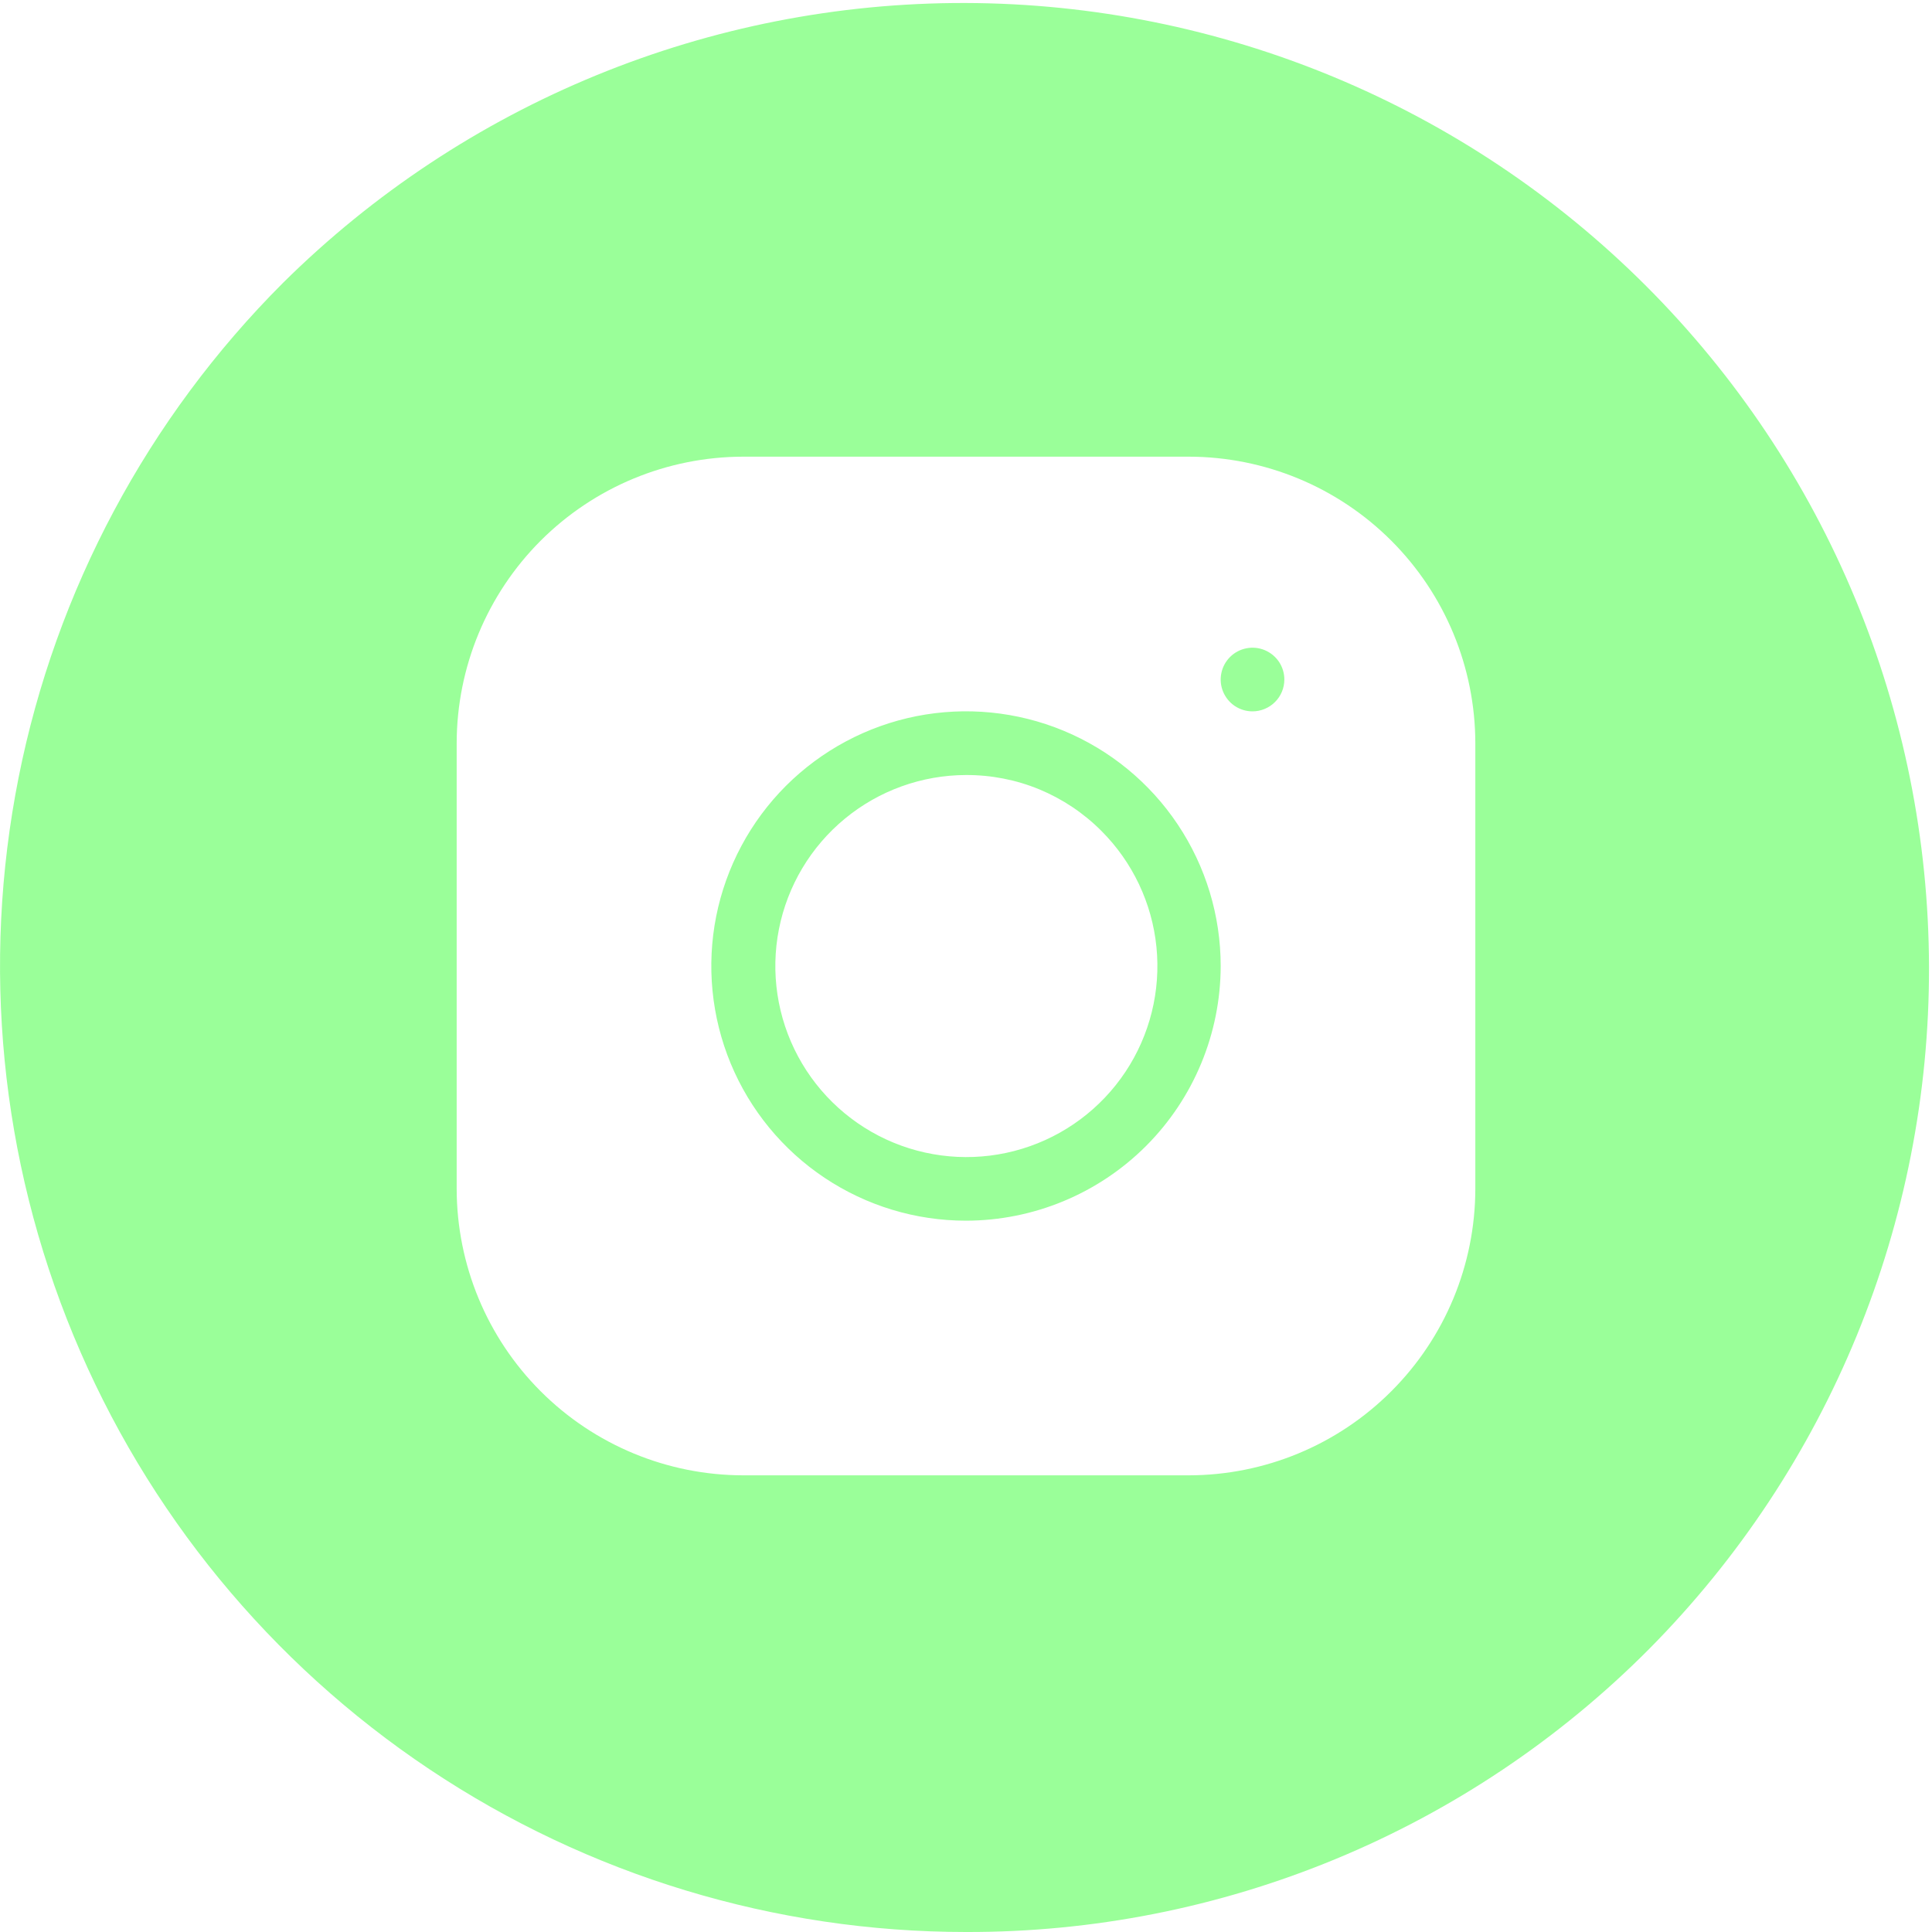 <svg width="40" height="40" viewBox="0 0 40 40" fill="none" xmlns="http://www.w3.org/2000/svg">
<g clip-path="url(#clip0_1_6)">
<path d="M20 40C16.044 40 12.178 38.827 8.889 36.629C5.6 34.432 3.036 31.308 1.523 27.654C0.009 23.999 -0.387 19.978 0.385 16.098C1.156 12.219 3.061 8.655 5.858 5.858C9.614 2.134 14.693 0.05 19.982 0.062C25.271 0.074 30.34 2.18 34.08 5.92C37.82 9.66 39.926 14.729 39.938 20.018C39.95 25.307 37.866 30.386 34.142 34.142C32.289 36.005 30.085 37.482 27.658 38.487C25.23 39.493 22.628 40.007 20 40ZM15.387 9.455C13.814 9.457 12.307 10.082 11.194 11.194C10.082 12.307 9.457 13.814 9.455 15.387V24.613C9.457 26.186 10.082 27.693 11.194 28.805C12.307 29.918 13.814 30.543 15.387 30.545H24.613C26.186 30.543 27.693 29.918 28.805 28.805C29.918 27.693 30.543 26.186 30.545 24.613V15.387C30.543 13.814 29.918 12.307 28.805 11.194C27.693 10.082 26.186 9.457 24.613 9.455H15.387ZM20 25.273C18.957 25.273 17.938 24.964 17.07 24.384C16.203 23.805 15.527 22.981 15.128 22.018C14.729 21.054 14.625 19.994 14.828 18.971C15.032 17.948 15.534 17.009 16.271 16.271C17.009 15.534 17.948 15.032 18.971 14.828C19.994 14.625 21.054 14.729 22.018 15.128C22.981 15.527 23.805 16.203 24.384 17.07C24.964 17.938 25.273 18.957 25.273 20C25.271 21.398 24.715 22.738 23.727 23.727C22.738 24.715 21.398 25.271 20 25.273ZM20 16.046C19.085 16.048 18.199 16.367 17.493 16.949C16.787 17.53 16.304 18.339 16.127 19.237C15.95 20.134 16.09 21.066 16.523 21.872C16.956 22.678 17.655 23.309 18.501 23.658C19.347 24.006 20.287 24.051 21.162 23.784C22.038 23.517 22.793 22.954 23.3 22.193C23.807 21.431 24.034 20.517 23.943 19.607C23.852 18.697 23.448 17.846 22.8 17.2C22.433 16.832 21.996 16.541 21.516 16.342C21.035 16.144 20.52 16.044 20 16.046ZM25.931 14.728C25.801 14.728 25.674 14.689 25.565 14.617C25.457 14.544 25.373 14.441 25.323 14.321C25.273 14.2 25.26 14.068 25.286 13.94C25.311 13.812 25.374 13.695 25.466 13.603C25.558 13.511 25.675 13.448 25.803 13.423C25.931 13.397 26.063 13.41 26.184 13.46C26.304 13.51 26.407 13.594 26.48 13.702C26.552 13.81 26.591 13.938 26.591 14.068C26.591 14.243 26.522 14.411 26.398 14.534C26.274 14.658 26.106 14.728 25.931 14.728Z" fill="#9AFF99"/>
</g>
<defs>
<clipPath id="clip0_1_6">
<rect width="40" height="40" fill="white"/>
</clipPath>
</defs>
</svg>
